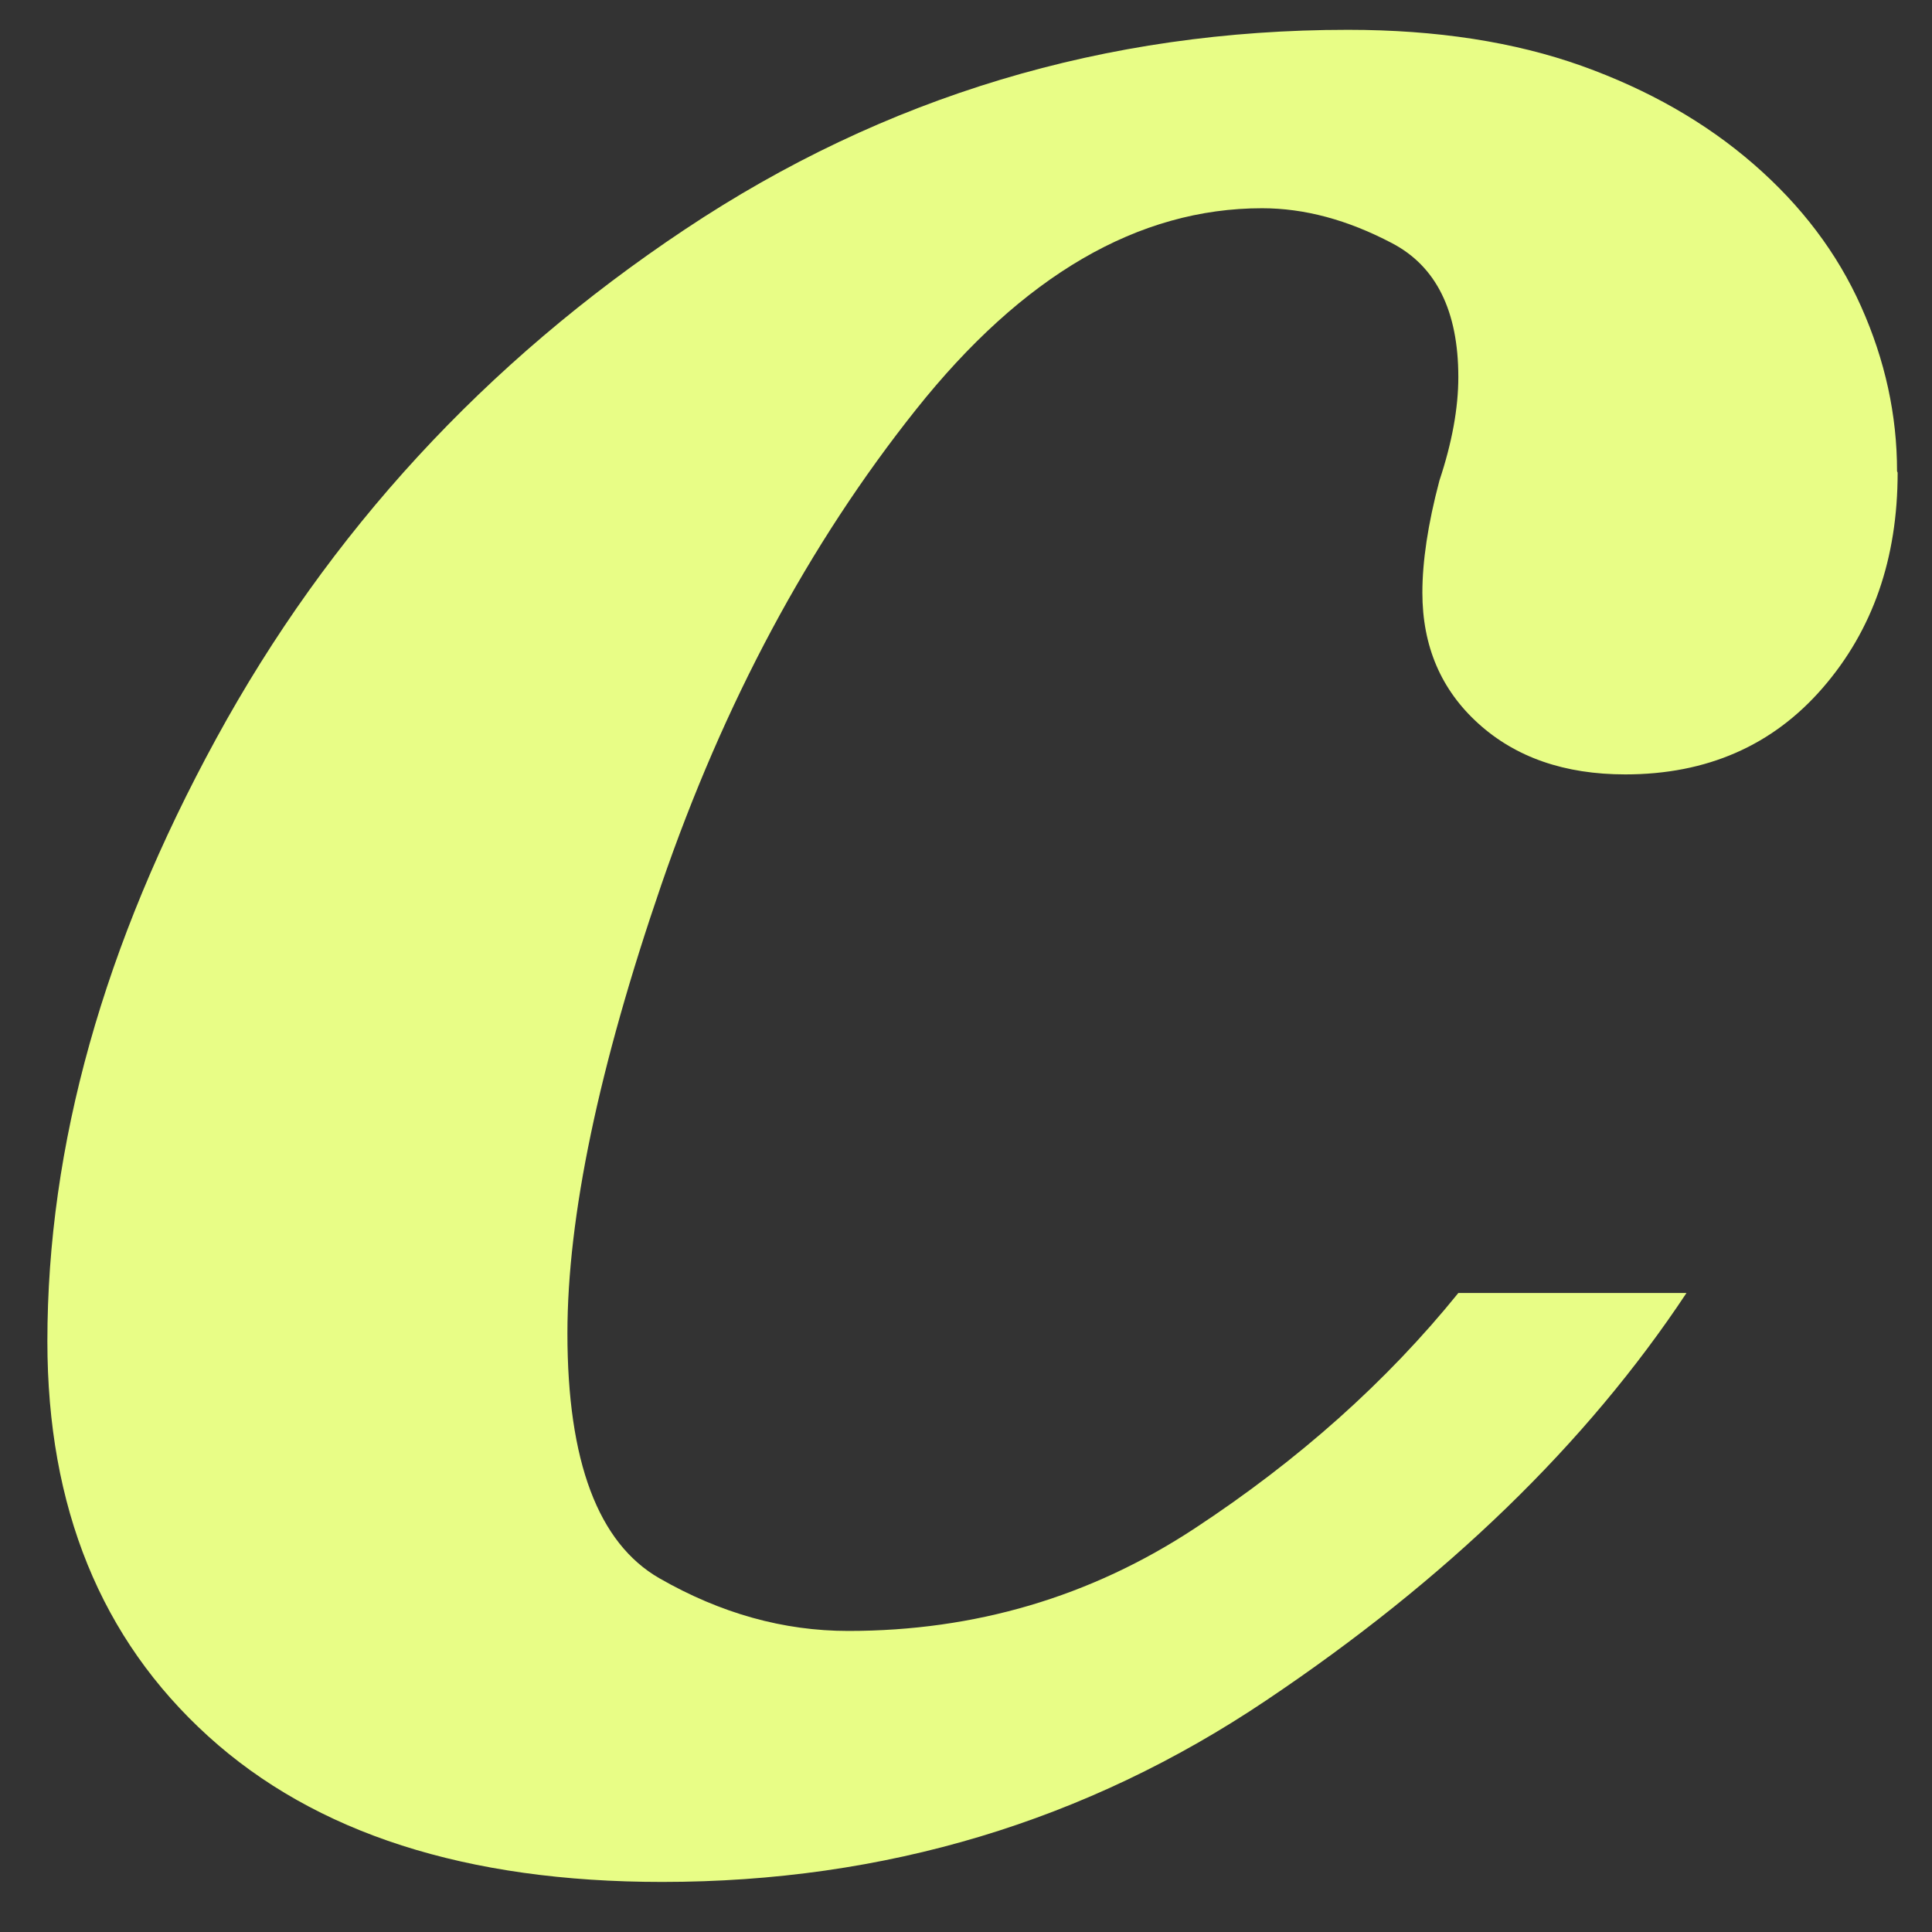 <svg width="23" height="23" viewBox="0 0 23 23" fill="none" xmlns="http://www.w3.org/2000/svg">
<rect x="0" y="0" width="23" height="23" fill="#333333" stroke="none"/>
<path d="M22.591 5.627C22.591 6.65 22.294 7.503 21.699 8.189C21.104 8.876 20.319 9.219 19.349 9.219C18.626 9.219 18.044 9.016 17.6 8.614C17.155 8.212 16.933 7.692 16.933 7.055C16.933 6.686 16.998 6.241 17.136 5.721C17.286 5.27 17.361 4.859 17.361 4.489C17.361 3.702 17.097 3.169 16.57 2.894C16.041 2.616 15.528 2.479 15.024 2.479C13.55 2.479 12.174 3.28 10.903 4.878C9.628 6.48 8.618 8.366 7.873 10.533C7.128 12.703 6.755 14.484 6.755 15.873C6.755 17.399 7.121 18.37 7.85 18.789C8.579 19.207 9.327 19.416 10.099 19.416C11.605 19.416 12.982 19.011 14.22 18.197C15.459 17.383 16.508 16.448 17.361 15.393H20.077C18.888 17.187 17.221 18.802 15.073 20.243C12.929 21.684 10.53 22.404 7.883 22.404C5.552 22.404 3.751 21.825 2.477 20.668C1.202 19.511 0.564 17.945 0.564 15.968C0.564 13.638 1.234 11.245 2.575 8.791C3.915 6.336 5.774 4.316 8.154 2.731C10.533 1.146 13.165 0.355 16.047 0.355C17.103 0.355 18.028 0.499 18.826 0.783C19.62 1.067 20.303 1.456 20.875 1.953C21.444 2.447 21.872 3.012 22.156 3.649C22.441 4.287 22.584 4.94 22.584 5.61L22.591 5.627Z" fill="#E8FD86"/>
</svg>

